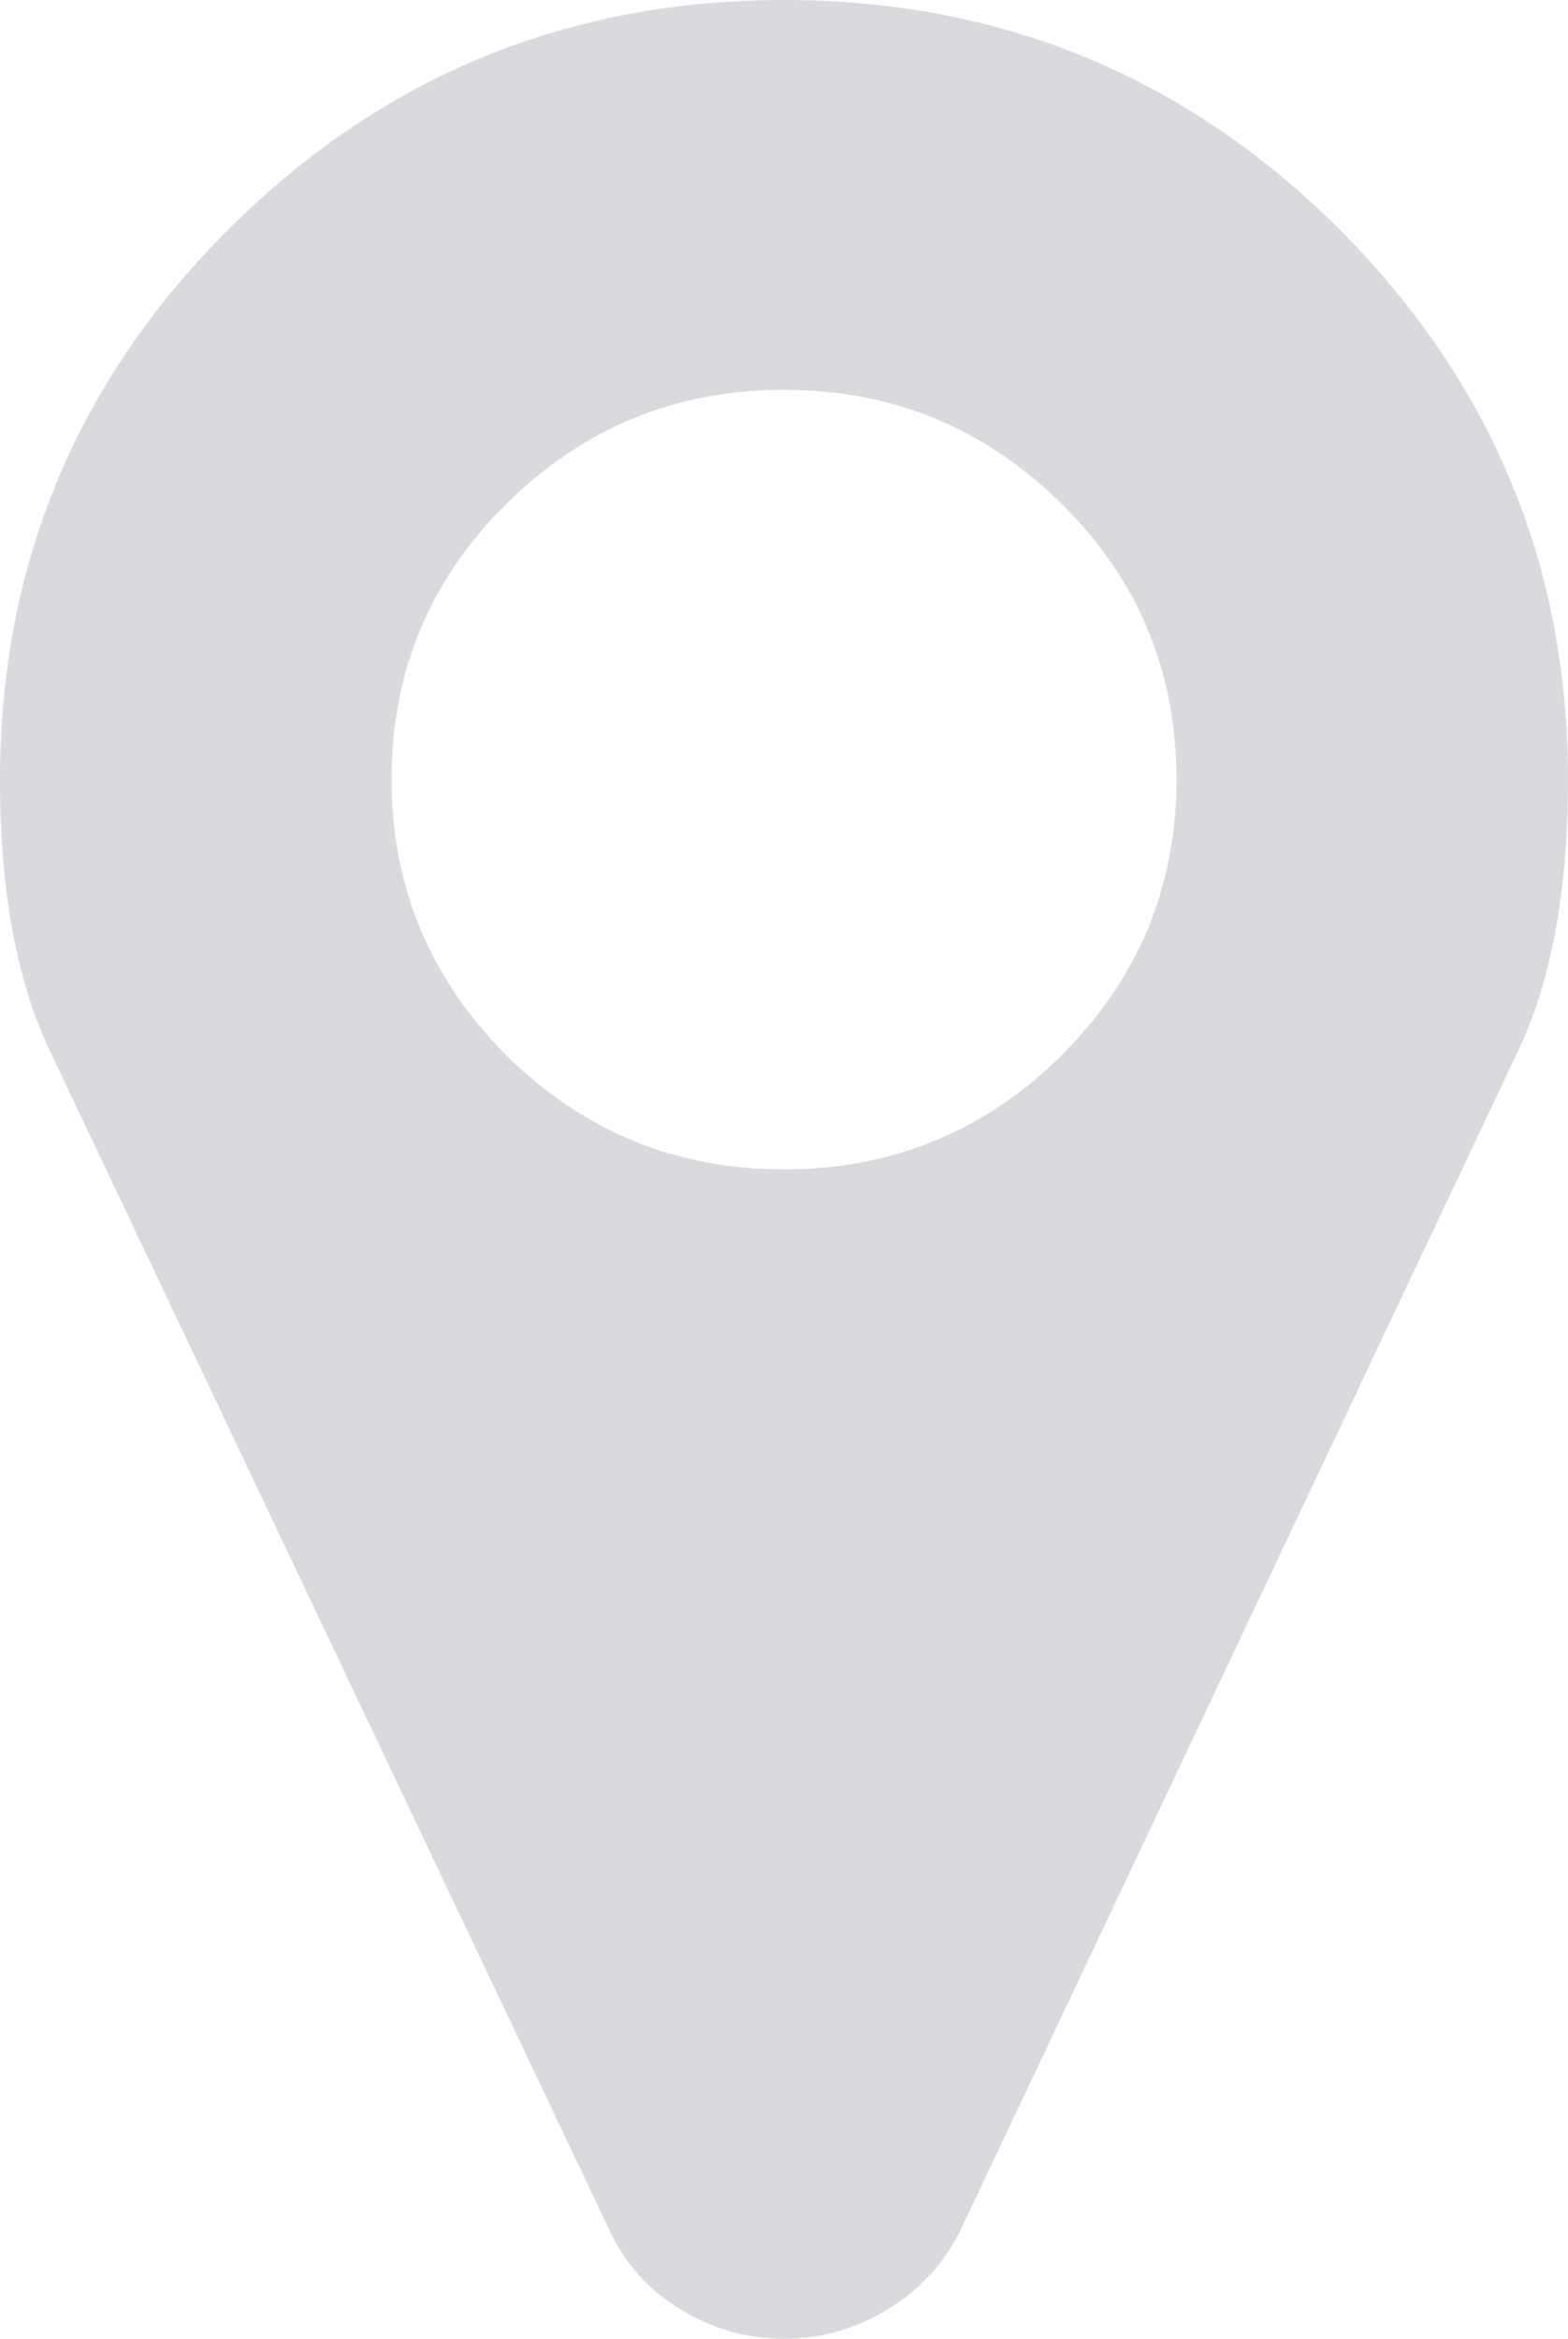 <?xml version="1.0" encoding="utf-8"?>
<!-- Generator: Adobe Illustrator 18.0.0, SVG Export Plug-In . SVG Version: 6.00 Build 0)  -->
<!DOCTYPE svg PUBLIC "-//W3C//DTD SVG 1.1//EN" "http://www.w3.org/Graphics/SVG/1.1/DTD/svg11.dtd">
<svg version="1.1" id="Capa_1" xmlns="http://www.w3.org/2000/svg" xmlns:xlink="http://www.w3.org/1999/xlink" x="0px" y="0px"
	 viewBox="27.5 -47 161 240" enable-background="new 27.5 -47 161 240" xml:space="preserve">
<path fill="#D8DADD" d="M164.9-23.6C149.2-39.2,130.2-47,108-47s-41.2,7.8-56.9,23.4S27.5,10.9,27.5,33c0,11.4,1.7,20.7,5.2,28
	l57.4,120.9c1.6,3.4,4,6.1,7.3,8.1c3.3,2,6.8,3,10.6,3c3.8,0,7.3-1,10.6-3c3.3-2,5.8-4.7,7.5-8.1L183.3,61c3.5-7.3,5.2-16.6,5.2-28
	C188.5,10.9,180.6-7.9,164.9-23.6z M136.5,61.3C128.6,69.1,119.1,73,108,73s-20.6-3.9-28.5-11.7C71.7,53.5,67.7,44,67.7,33
	c0-11,3.9-20.5,11.8-28.3C87.4-3.1,96.9-7,108-7c11.1,0,20.6,3.9,28.5,11.7c7.9,7.8,11.8,17.2,11.8,28.3S144.3,53.5,136.5,61.3z"/>
</svg>
